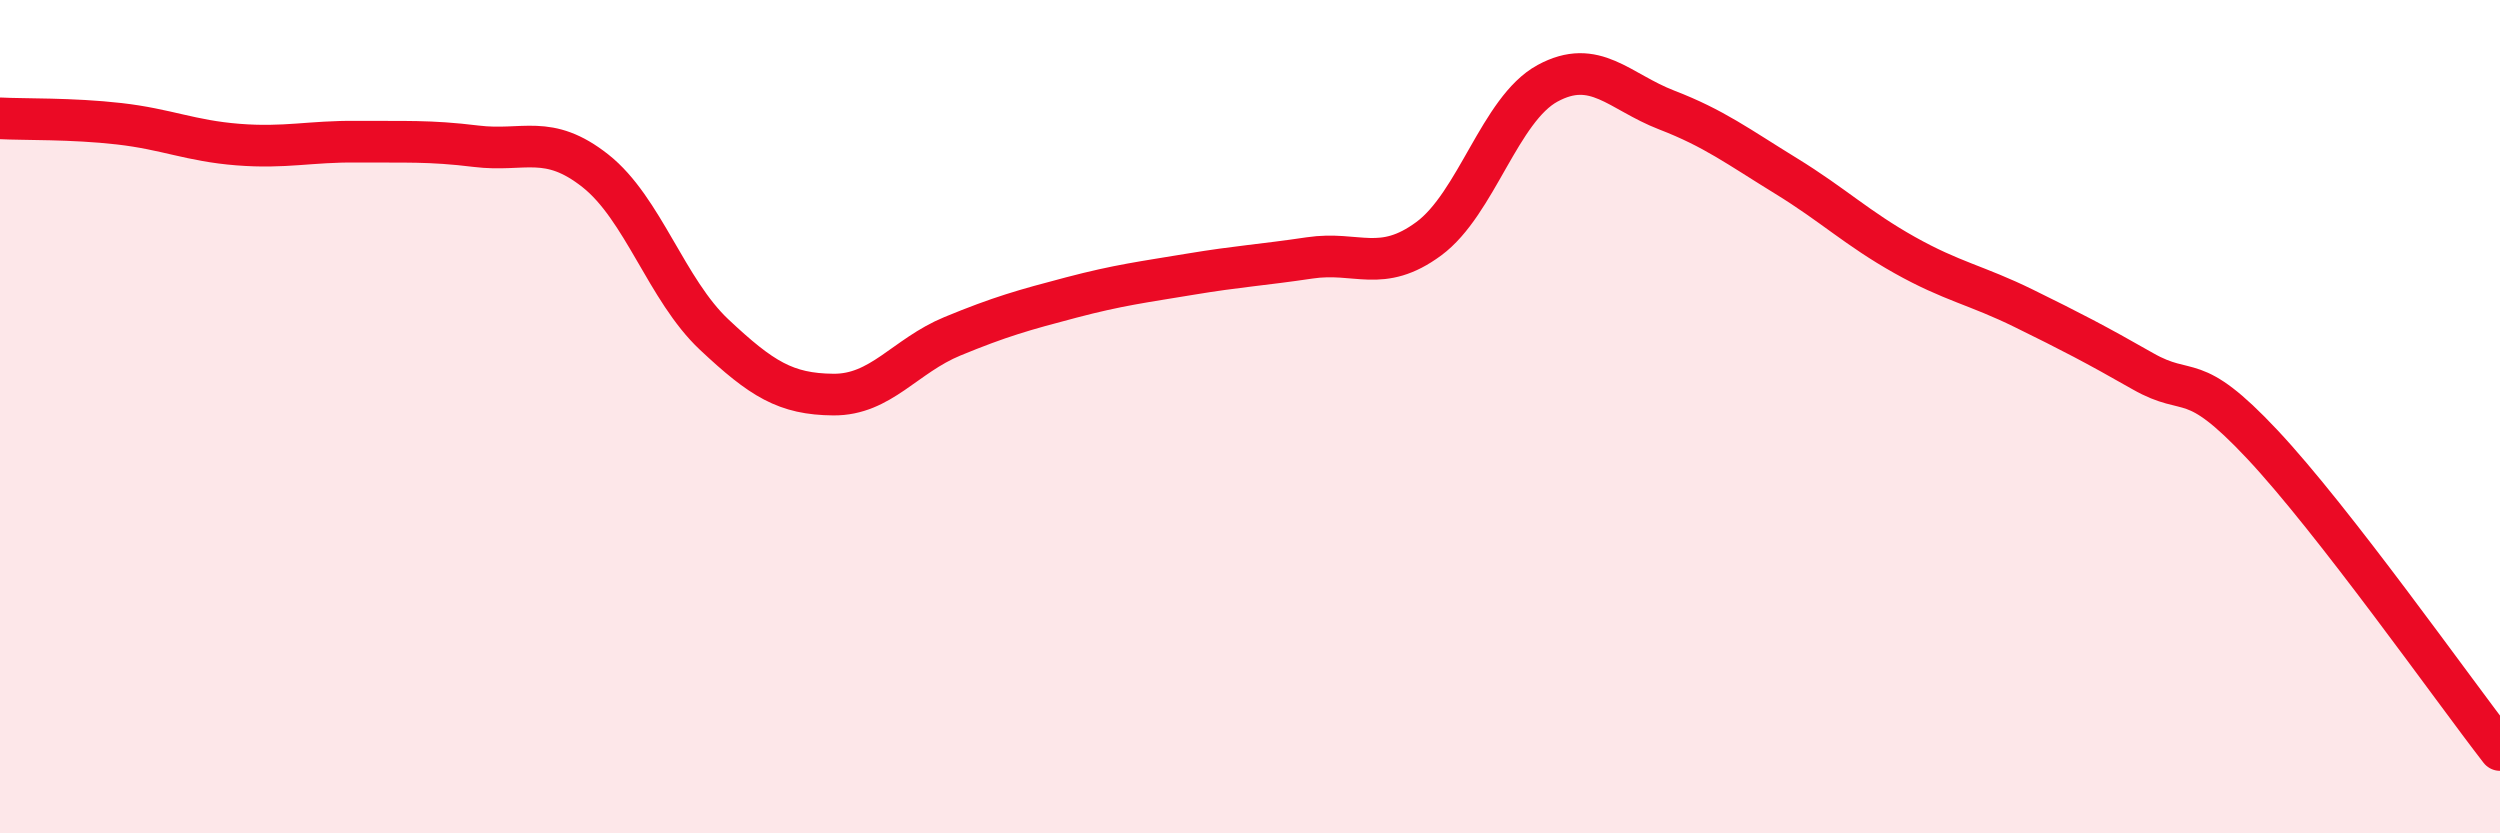 
    <svg width="60" height="20" viewBox="0 0 60 20" xmlns="http://www.w3.org/2000/svg">
      <path
        d="M 0,2.84 C 0.57,2.87 1.72,2.84 2.86,2.97 C 4,3.1 4.57,3.38 5.71,3.47 C 6.85,3.56 7.43,3.39 8.57,3.4 C 9.71,3.41 10.29,3.37 11.43,3.51 C 12.57,3.65 13.15,3.2 14.29,4.1 C 15.43,5 16,6.96 17.14,8.03 C 18.28,9.1 18.86,9.46 20,9.47 C 21.14,9.48 21.72,8.54 22.86,8.07 C 24,7.6 24.57,7.44 25.71,7.14 C 26.85,6.84 27.43,6.77 28.57,6.58 C 29.71,6.39 30.29,6.36 31.43,6.19 C 32.57,6.02 33.15,6.57 34.29,5.73 C 35.43,4.89 36,2.62 37.14,2 C 38.28,1.38 38.86,2.2 40,2.64 C 41.14,3.08 41.72,3.52 42.86,4.22 C 44,4.92 44.57,5.48 45.71,6.12 C 46.85,6.76 47.43,6.84 48.57,7.4 C 49.71,7.96 50.29,8.26 51.43,8.91 C 52.57,9.56 52.58,8.84 54.29,10.66 C 56,12.48 58.86,16.53 60,18L60 20L0 20Z"
        fill="#EB0A25"
        opacity="0.1"
        stroke-linecap="round"
        stroke-linejoin="round"
      />
      <path
        d="M 0,2.84 C 0.57,2.87 1.72,2.84 2.86,2.97 C 4,3.1 4.57,3.38 5.71,3.47 C 6.85,3.56 7.43,3.39 8.57,3.4 C 9.71,3.41 10.29,3.37 11.43,3.51 C 12.57,3.65 13.15,3.2 14.29,4.1 C 15.43,5 16,6.96 17.14,8.03 C 18.28,9.1 18.86,9.46 20,9.47 C 21.14,9.48 21.72,8.54 22.86,8.07 C 24,7.6 24.57,7.44 25.71,7.14 C 26.85,6.84 27.43,6.77 28.57,6.58 C 29.71,6.39 30.29,6.36 31.43,6.19 C 32.57,6.02 33.15,6.57 34.29,5.73 C 35.43,4.89 36,2.62 37.14,2 C 38.28,1.38 38.86,2.2 40,2.64 C 41.14,3.08 41.72,3.52 42.86,4.22 C 44,4.92 44.57,5.48 45.71,6.12 C 46.85,6.76 47.43,6.84 48.57,7.4 C 49.71,7.96 50.29,8.26 51.43,8.91 C 52.57,9.56 52.58,8.84 54.29,10.66 C 56,12.48 58.86,16.53 60,18"
        stroke="#EB0A25"
        stroke-width="1"
        fill="none"
        stroke-linecap="round"
        stroke-linejoin="round"
      />
    </svg>
  
